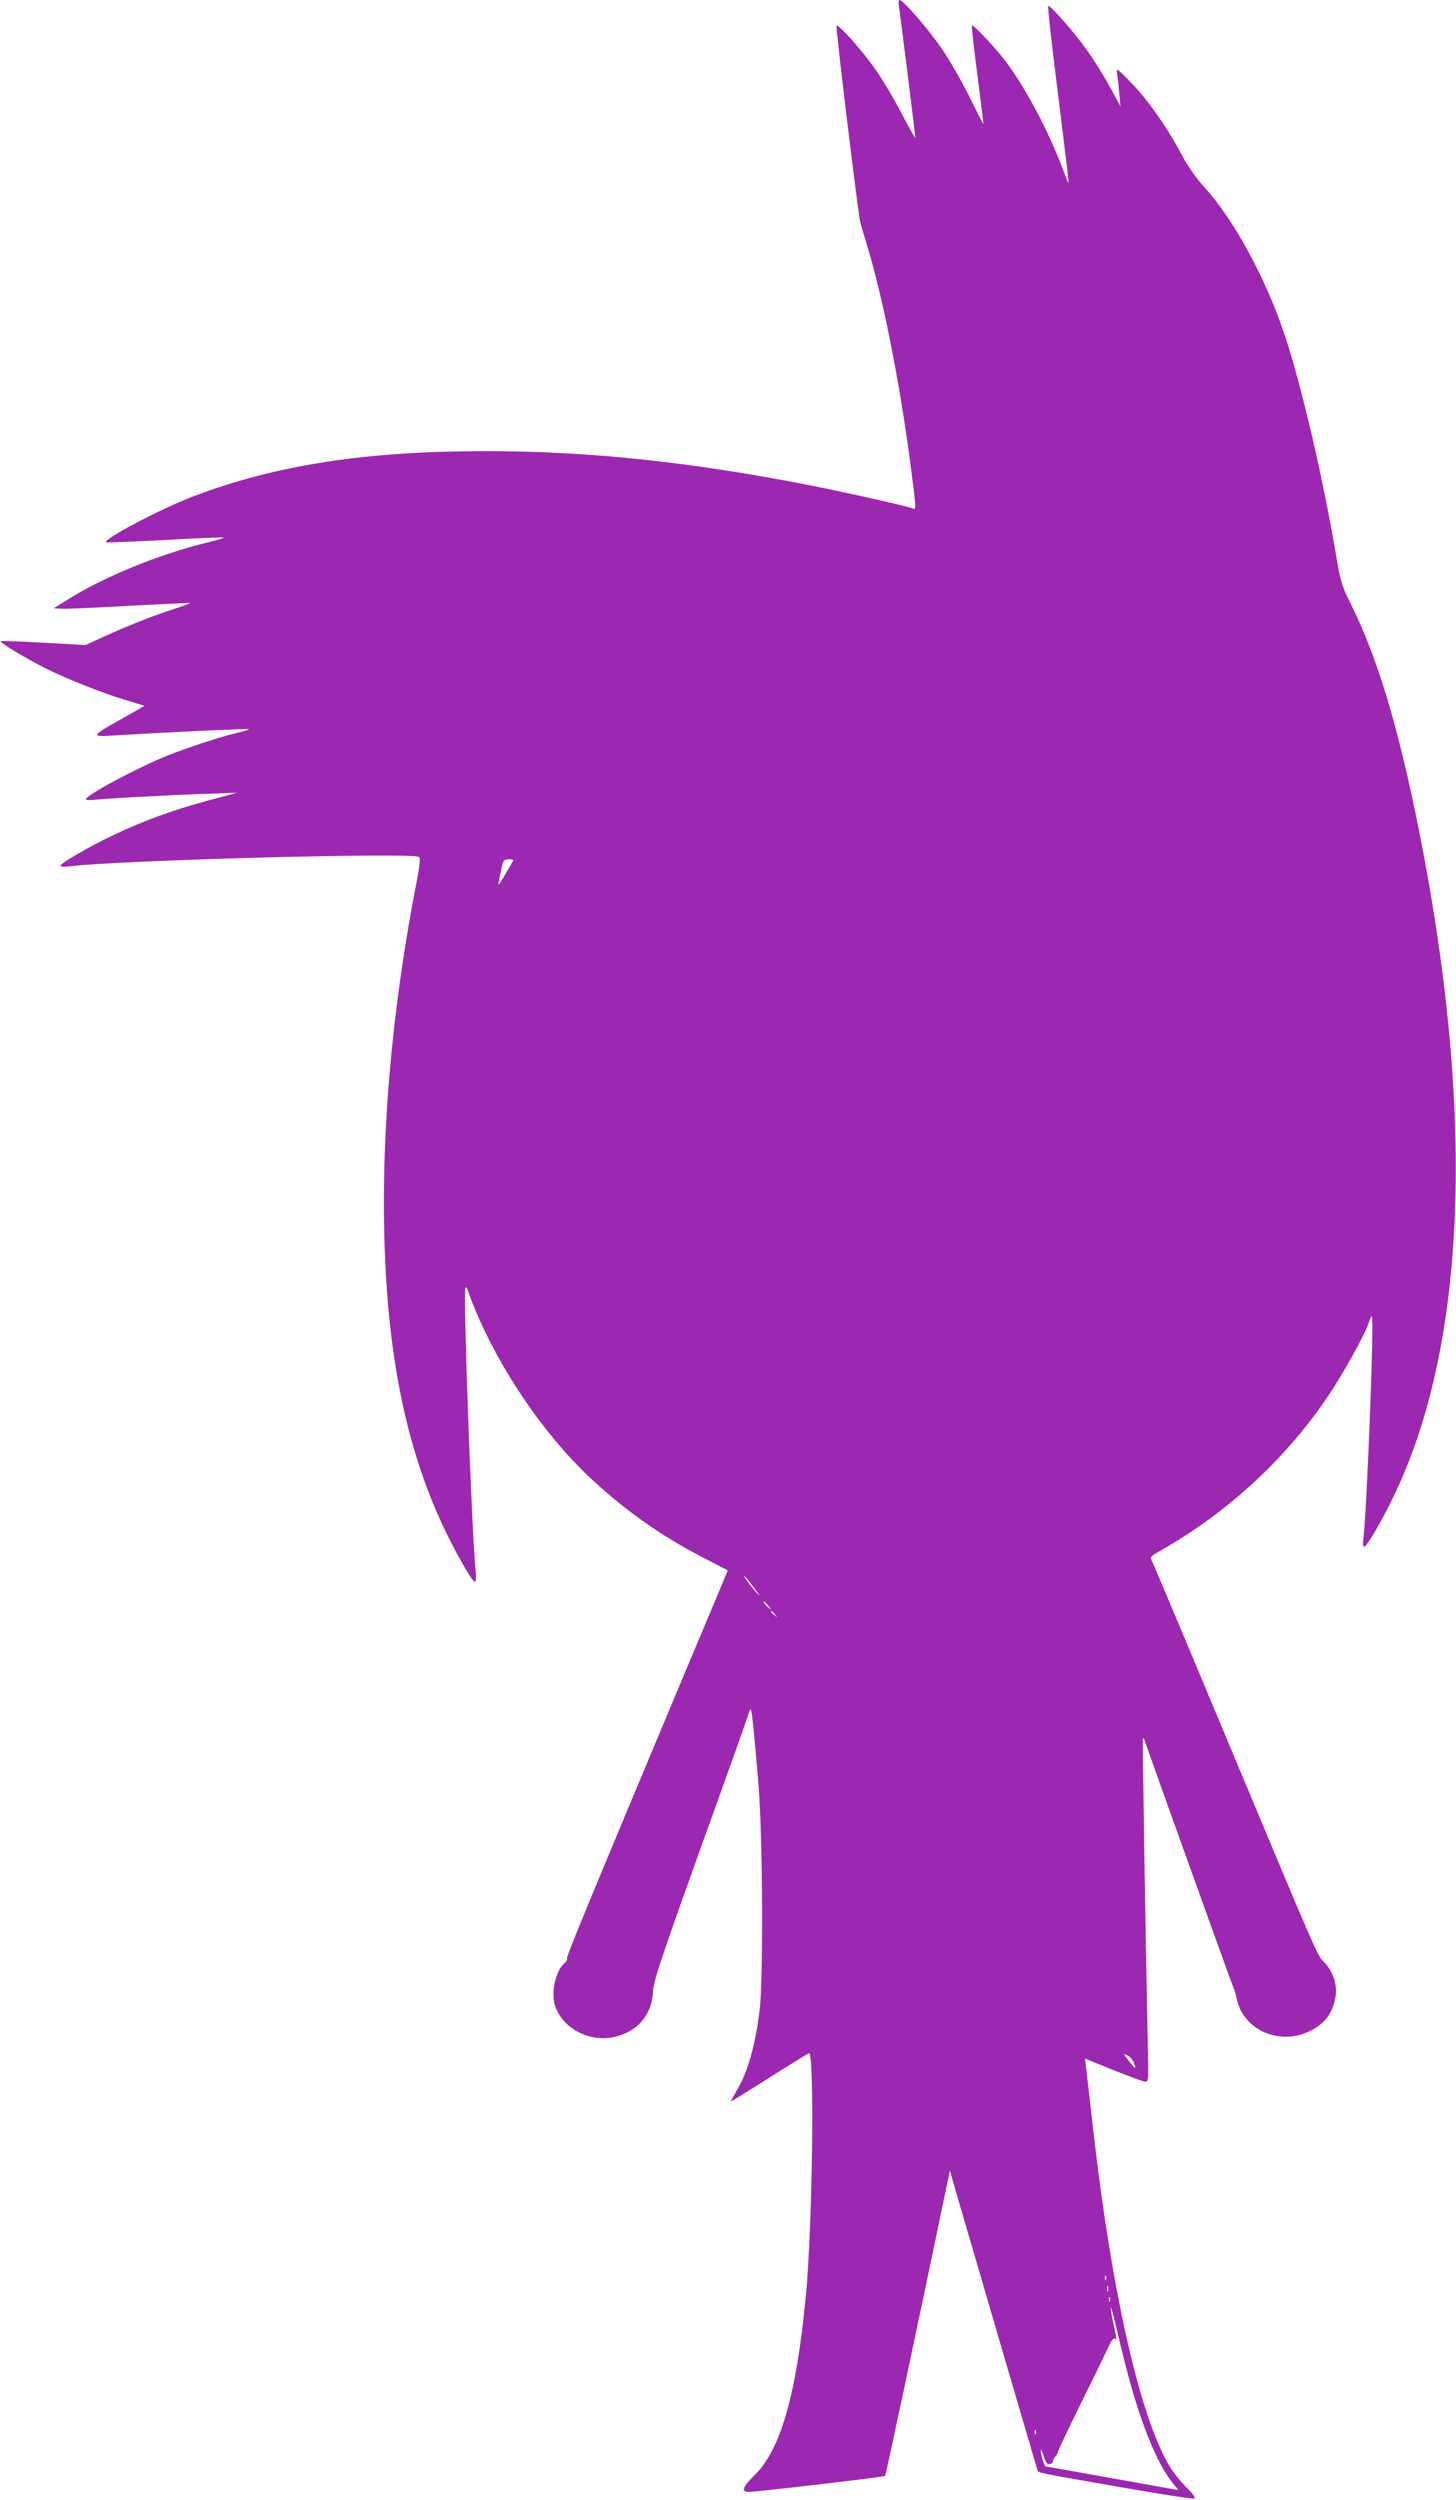 <?xml version="1.0" standalone="no"?>
<!DOCTYPE svg PUBLIC "-//W3C//DTD SVG 20010904//EN"
 "http://www.w3.org/TR/2001/REC-SVG-20010904/DTD/svg10.dtd">
<svg version="1.0" xmlns="http://www.w3.org/2000/svg"
 width="746pt" height="1280pt" viewBox="0 0 746 1280"
 preserveAspectRatio="xMidYMid meet">
<g transform="translate(0,1280) scale(0.1,-0.1)"
fill="#9c27b0" stroke="none">
<path d="M4605 12773 c6 -34 85 -667 85 -679 0 -5 -33 53 -73 129 -39 76 -100
177 -134 225 -70 99 -188 230 -197 221 -5 -5 87 -771 119 -994 1 -11 17 -65
34 -120 82 -265 170 -704 226 -1133 27 -206 30 -236 16 -227 -15 9 -330 80
-526 119 -611 120 -1134 176 -1666 176 -616 0 -1075 -71 -1497 -231 -168 -64
-465 -220 -449 -236 3 -2 139 3 302 12 163 9 299 15 301 12 2 -2 -38 -14 -88
-26 -246 -60 -534 -178 -717 -295 l-66 -41 35 -2 c19 -2 178 5 352 15 174 9
315 16 313 14 -1 -2 -63 -24 -136 -48 -74 -25 -194 -73 -267 -106 l-134 -61
-215 12 c-119 7 -217 10 -220 8 -6 -7 132 -90 232 -140 113 -56 292 -127 413
-163 l92 -28 -27 -16 c-16 -9 -66 -38 -113 -64 -133 -75 -134 -80 -15 -72 277
17 688 36 691 33 3 -2 -27 -12 -67 -21 -90 -22 -251 -75 -351 -115 -151 -60
-418 -203 -418 -224 0 -4 21 -5 48 -2 64 7 361 23 562 30 l165 6 -130 -35
c-182 -48 -349 -108 -495 -178 -134 -63 -280 -148 -280 -161 0 -5 21 -6 48 -3
248 31 1752 72 1789 48 8 -5 4 -46 -18 -157 -105 -544 -162 -1104 -162 -1605
0 -685 91 -1200 293 -1643 62 -136 159 -307 173 -307 6 0 7 29 3 68 -21 233
-64 1427 -51 1440 2 3 8 -4 11 -14 117 -332 361 -708 617 -951 181 -171 364
-301 582 -415 l134 -69 -53 -127 c-30 -70 -105 -251 -169 -402 -503 -1200
-607 -1452 -602 -1459 2 -5 -2 -15 -11 -22 -33 -27 -57 -93 -58 -155 0 -49 6
-70 28 -108 53 -90 174 -141 281 -117 122 27 195 113 201 234 2 52 42 171 243
731 133 368 244 680 247 693 4 13 8 22 11 20 6 -6 19 -141 40 -397 21 -265 24
-987 5 -1145 -23 -182 -61 -316 -117 -409 -18 -31 -32 -56 -29 -56 2 0 90 54
194 120 104 66 196 123 205 126 29 12 18 -889 -16 -1241 -48 -504 -129 -788
-261 -917 -65 -64 -73 -88 -30 -88 45 1 691 76 697 82 4 3 181 838 314 1478
l18 85 17 -60 c204 -699 428 -1463 431 -1472 5 -16 -14 -12 423 -88 205 -36
378 -63 383 -59 6 3 -13 30 -43 58 -29 29 -68 78 -86 108 -155 260 -301 913
-396 1768 -14 124 -28 246 -31 272 l-6 47 148 -60 c81 -32 154 -59 162 -59 14
0 16 18 13 132 -14 687 -29 1624 -26 1627 2 2 6 -2 8 -10 32 -93 441 -1232
451 -1254 7 -16 17 -46 20 -65 37 -185 263 -261 423 -142 42 31 68 72 82 133
16 65 -6 140 -54 190 -39 40 -12 -22 -546 1254 -177 424 -328 782 -336 797
-14 26 -13 27 44 59 343 195 642 470 860 795 73 109 183 307 202 363 7 23 16
41 19 41 13 0 -26 -1008 -44 -1143 -3 -21 -1 -37 5 -37 13 0 89 130 150 257
376 776 420 1963 129 3418 -107 533 -214 887 -354 1165 -37 73 -48 109 -65
211 -68 408 -180 889 -266 1149 -98 295 -262 596 -416 765 -38 41 -84 107
-112 160 -75 142 -174 283 -259 370 -78 80 -78 80 -73 45 3 -19 8 -64 11 -100
l6 -65 -53 98 c-29 53 -82 139 -118 189 -62 88 -185 228 -199 228 -4 0 18
-204 50 -452 31 -249 56 -454 54 -456 -1 -1 -13 26 -25 60 -72 195 -184 408
-289 553 -49 67 -168 195 -181 195 -3 0 9 -111 27 -247 17 -137 32 -252 32
-258 1 -5 -30 53 -67 130 -38 77 -101 188 -140 246 -67 100 -204 259 -223 259
-5 0 -6 -12 -4 -27z m-1975 -4377 c0 -6 -72 -126 -75 -126 -3 0 5 42 20 108 4
15 13 22 30 22 14 0 25 -2 25 -4z m1235 -3728 c26 -35 32 -47 15 -28 -38 43
-73 90 -66 90 3 0 26 -28 51 -62z m70 -88 c10 -11 16 -20 13 -20 -3 0 -13 9
-23 20 -10 11 -16 20 -13 20 3 0 13 -9 23 -20z m36 -47 c13 -16 12 -17 -3 -4
-17 13 -22 21 -14 21 2 0 10 -8 17 -17z m1838 -2295 c6 -16 9 -28 7 -28 -1 0
-17 17 -34 39 -29 37 -30 38 -7 27 14 -6 29 -23 34 -38z m-142 -1110 c-3 -8
-6 -5 -6 6 -1 11 2 17 5 13 3 -3 4 -12 1 -19z m10 -60 c-3 -7 -5 -2 -5 12 0
14 2 19 5 13 2 -7 2 -19 0 -25z m10 -50 c-3 -8 -6 -5 -6 6 -1 11 2 17 5 13 3
-3 4 -12 1 -19z m113 -452 c69 -238 145 -408 217 -491 13 -14 21 -25 18 -25
-3 0 -154 27 -337 60 -183 33 -336 60 -340 60 -8 0 -31 80 -25 86 2 2 9 -14
16 -37 9 -29 17 -39 29 -37 9 2 17 9 17 15 0 7 6 18 13 25 6 6 12 17 12 22 0
6 56 123 124 261 68 137 131 267 140 288 10 20 21 35 27 32 12 -8 11 -3 -6 75
-8 36 -14 74 -14 85 0 11 16 -47 35 -130 19 -82 52 -213 74 -289z m-493 -228
c-3 -8 -6 -5 -6 6 -1 11 2 17 5 13 3 -3 4 -12 1 -19z"/>
</g>
</svg>
